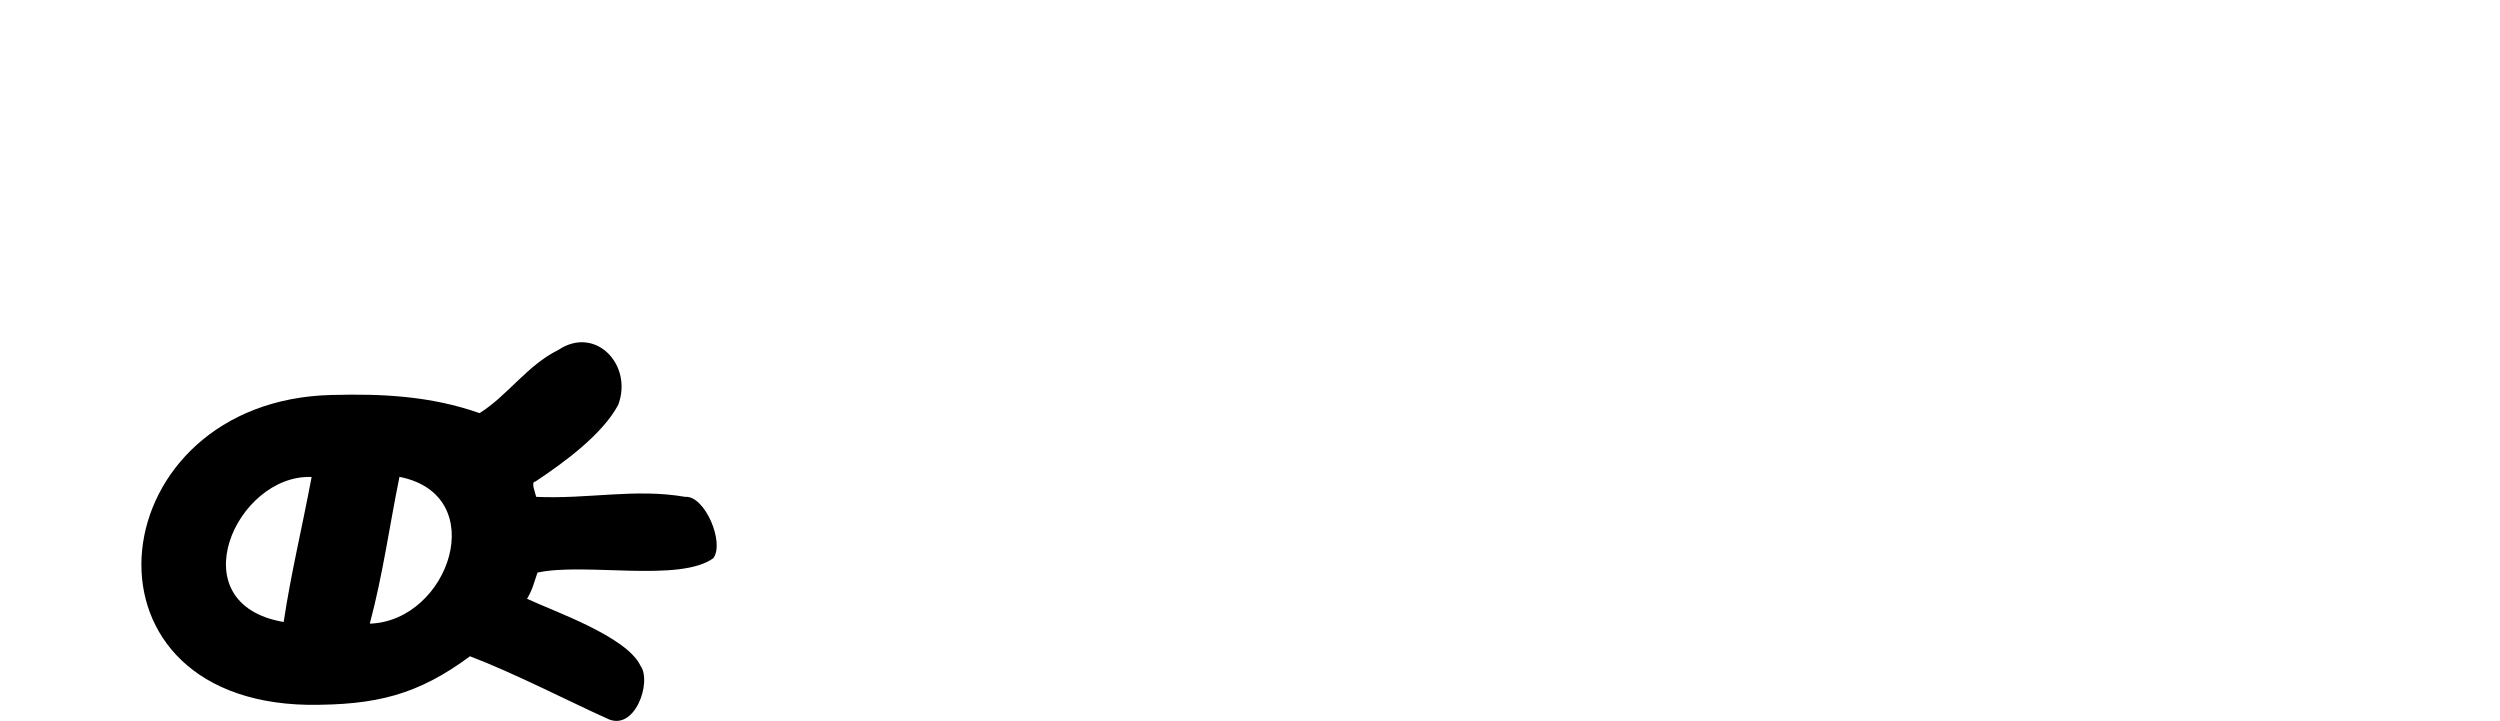 <?xml version="1.0" encoding="UTF-8" standalone="no"?>
<!-- Created with Inkscape (http://www.inkscape.org/) -->

<svg
   xmlns:dc="http://purl.org/dc/elements/1.1/"
   xmlns:cc="http://creativecommons.org/ns#"
   xmlns:rdf="http://www.w3.org/1999/02/22-rdf-syntax-ns#"
   xmlns:svg="http://www.w3.org/2000/svg"
   xmlns="http://www.w3.org/2000/svg"
   xmlns:sodipodi="http://sodipodi.sourceforge.net/DTD/sodipodi-0.dtd"
   xmlns:inkscape="http://www.inkscape.org/namespaces/inkscape"
   width="200"
   height="57.672"
   id="svg2"
   version="1.1"
   inkscape:version="0.48.3.1 r9886"
   sodipodi:docname="dr.svg">
  <defs
     id="defs4" />
  <sodipodi:namedview
     id="base"
     pagecolor="#ffffff"
     bordercolor="#666666"
     borderopacity="1.0"
     inkscape:pageopacity="0.0"
     inkscape:pageshadow="2"
     inkscape:zoom="3.959798"
     inkscape:cx="16.143582"
     inkscape:cy="13.545205"
     inkscape:document-units="px"
     inkscape:current-layer="layer1"
     showgrid="false"
     fit-margin-top="0"
     fit-margin-left="0"
     fit-margin-right="0"
     fit-margin-bottom="0"
     inkscape:window-width="650"
     inkscape:window-height="716"
     inkscape:window-x="67"
     inkscape:window-y="24"
     inkscape:window-maximized="0" />
  <g
     inkscape:label="Layer 1"
     inkscape:groupmode="layer"
     id="layer1"
     transform="translate(-1452.89,-1927.336)">
    <path
       style="fill:#000000"
       d="m 1479.465,1958.932 c -18.475,0.403 -21.403,24.398 -1.996,24.789 5.523,0.042 8.846,-0.798 13.021,-3.883 3.547,1.349 7.89,3.594 10.925,4.96 2.25,1.178 3.658,-2.917 2.711,-4.207 -1.119,-2.353 -6.945,-4.346 -9.072,-5.354 0.455,-0.766 0.553,-1.285 0.835,-2.095 3.782,-0.822 11.356,0.81 14.065,-1.148 0.927,-1.244 -0.681,-5.039 -2.251,-4.91 -4.006,-0.694 -7.768,0.196 -11.917,0 -0.039,-0.233 -0.47,-1.231 -0.067,-1.222 2.405,-1.601 5.354,-3.778 6.623,-6.128 1.215,-3.192 -1.812,-6.402 -4.796,-4.396 -2.471,1.213 -4.062,3.658 -6.29,5.048 -3.937,-1.379 -7.806,-1.558 -11.793,-1.453 z m 5.382,6.553 c 7.385,1.451 3.985,11.533 -2.374,11.744 1.05,-3.93 1.576,-7.824 2.374,-11.744 z m -7.027,0.01 c -0.838,4.444 -1.617,7.531 -2.237,11.6 -8.487,-1.441 -3.792,-11.844 2.237,-11.6 z"
       id="path4119"
       inkscape:connector-curvature="0"
       sodipodi:nodetypes="ccccccccccccccccccccc" />
  </g>
</svg>
